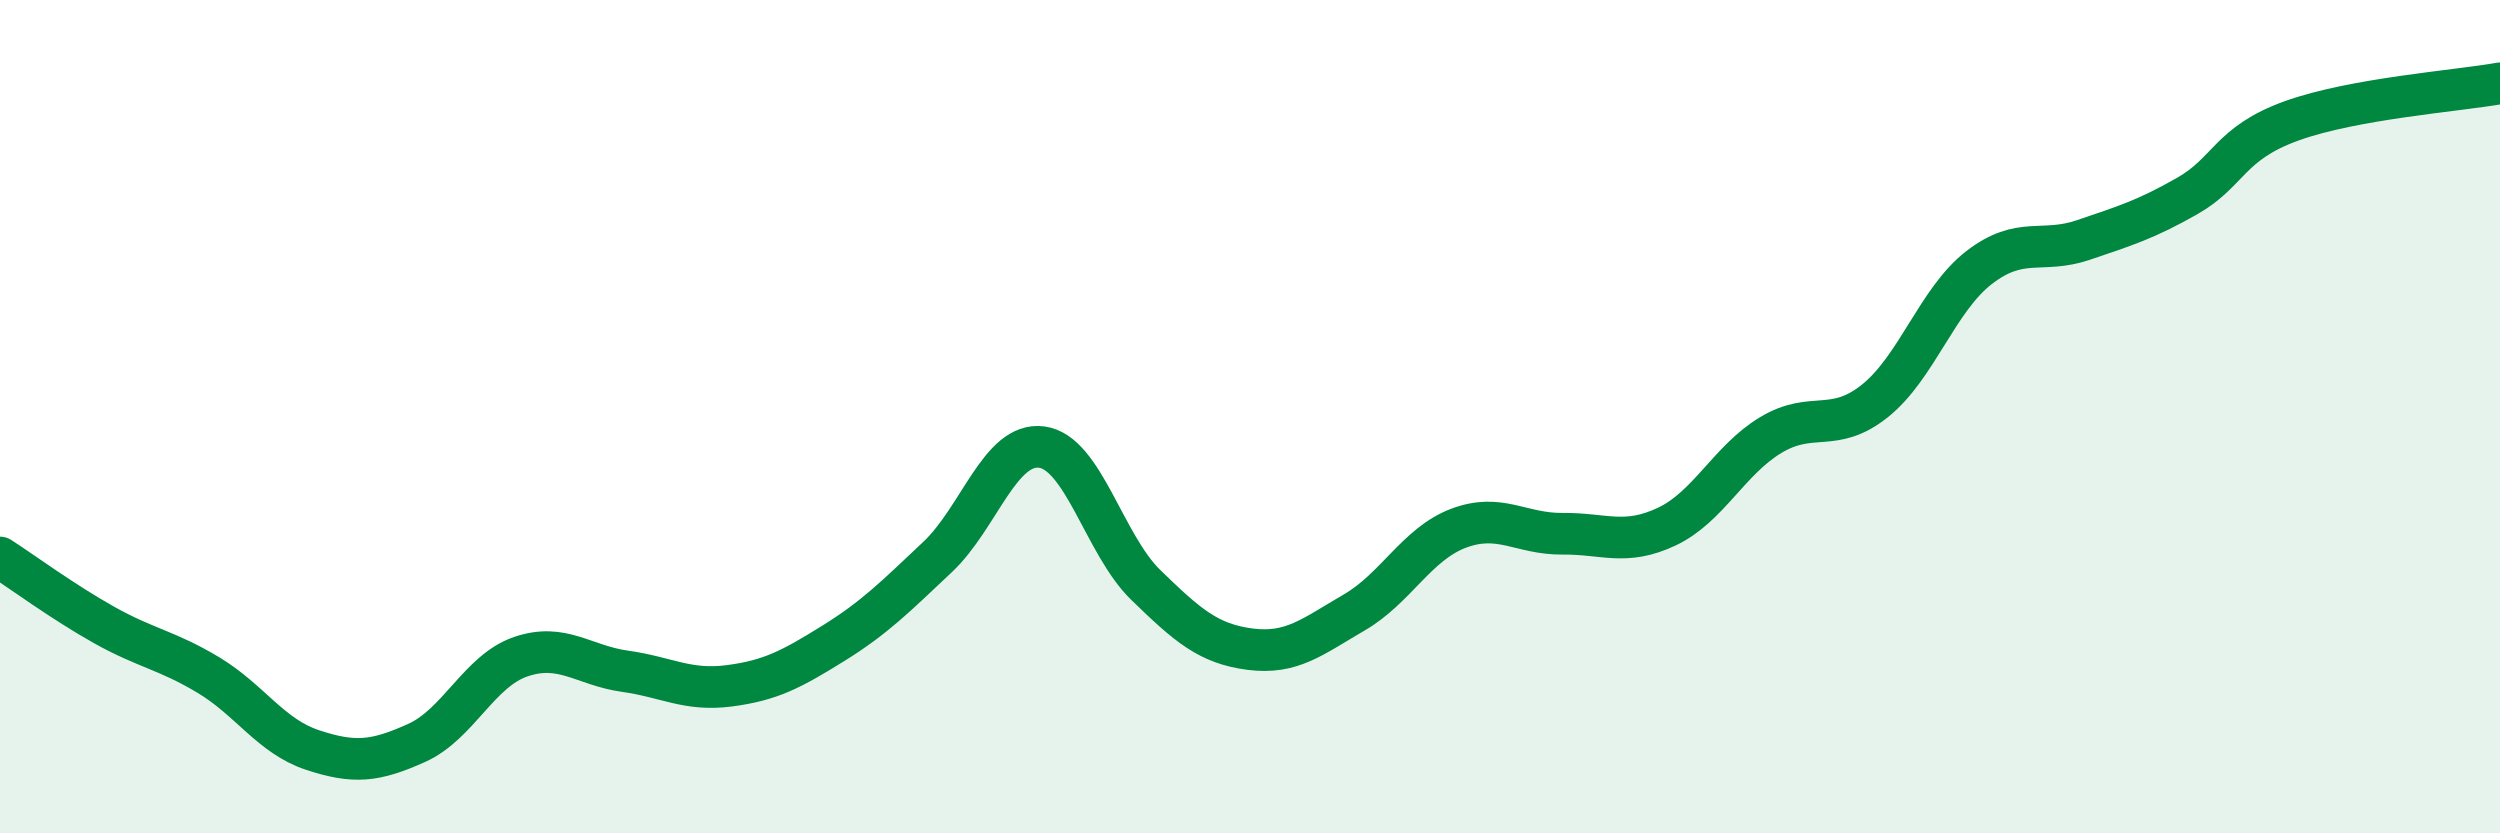 
    <svg width="60" height="20" viewBox="0 0 60 20" xmlns="http://www.w3.org/2000/svg">
      <path
        d="M 0,13.38 C 0.5,13.7 1.5,14.44 2.5,15 C 3.5,15.56 4,15.6 5,16.2 C 6,16.8 6.5,17.67 7.5,18 C 8.5,18.33 9,18.28 10,17.83 C 11,17.38 11.5,16.1 12.5,15.76 C 13.5,15.42 14,15.97 15,16.11 C 16,16.25 16.5,16.59 17.5,16.46 C 18.5,16.33 19,16.06 20,15.44 C 21,14.82 21.5,14.31 22.5,13.37 C 23.5,12.43 24,10.6 25,10.73 C 26,10.86 26.5,13.07 27.5,14.04 C 28.5,15.01 29,15.45 30,15.58 C 31,15.71 31.5,15.28 32.5,14.7 C 33.5,14.12 34,13.06 35,12.68 C 36,12.3 36.5,12.82 37.5,12.81 C 38.5,12.8 39,13.11 40,12.64 C 41,12.17 41.5,11.04 42.5,10.44 C 43.5,9.84 44,10.42 45,9.62 C 46,8.82 46.5,7.19 47.5,6.42 C 48.5,5.65 49,6.1 50,5.76 C 51,5.42 51.5,5.27 52.5,4.7 C 53.5,4.13 53.5,3.44 55,2.9 C 56.5,2.36 59,2.18 60,2L60 20L0 20Z"
        fill="#008740"
        opacity="0.1"
        stroke-linecap="round"
        stroke-linejoin="round"
      />
      <path
        d="M 0,13.38 C 0.5,13.7 1.5,14.44 2.5,15 C 3.5,15.56 4,15.6 5,16.2 C 6,16.8 6.5,17.67 7.5,18 C 8.5,18.33 9,18.28 10,17.83 C 11,17.38 11.5,16.1 12.5,15.76 C 13.5,15.42 14,15.97 15,16.11 C 16,16.25 16.5,16.59 17.5,16.46 C 18.5,16.33 19,16.06 20,15.44 C 21,14.82 21.5,14.31 22.5,13.37 C 23.5,12.43 24,10.6 25,10.73 C 26,10.86 26.5,13.07 27.5,14.04 C 28.5,15.01 29,15.45 30,15.58 C 31,15.71 31.5,15.28 32.5,14.7 C 33.5,14.12 34,13.06 35,12.68 C 36,12.3 36.5,12.82 37.5,12.81 C 38.5,12.8 39,13.11 40,12.64 C 41,12.17 41.5,11.04 42.5,10.44 C 43.5,9.84 44,10.42 45,9.62 C 46,8.82 46.5,7.19 47.5,6.42 C 48.5,5.65 49,6.1 50,5.76 C 51,5.42 51.5,5.27 52.5,4.7 C 53.5,4.13 53.5,3.44 55,2.9 C 56.5,2.36 59,2.18 60,2"
        stroke="#008740"
        stroke-width="1"
        fill="none"
        stroke-linecap="round"
        stroke-linejoin="round"
      />
    </svg>
  